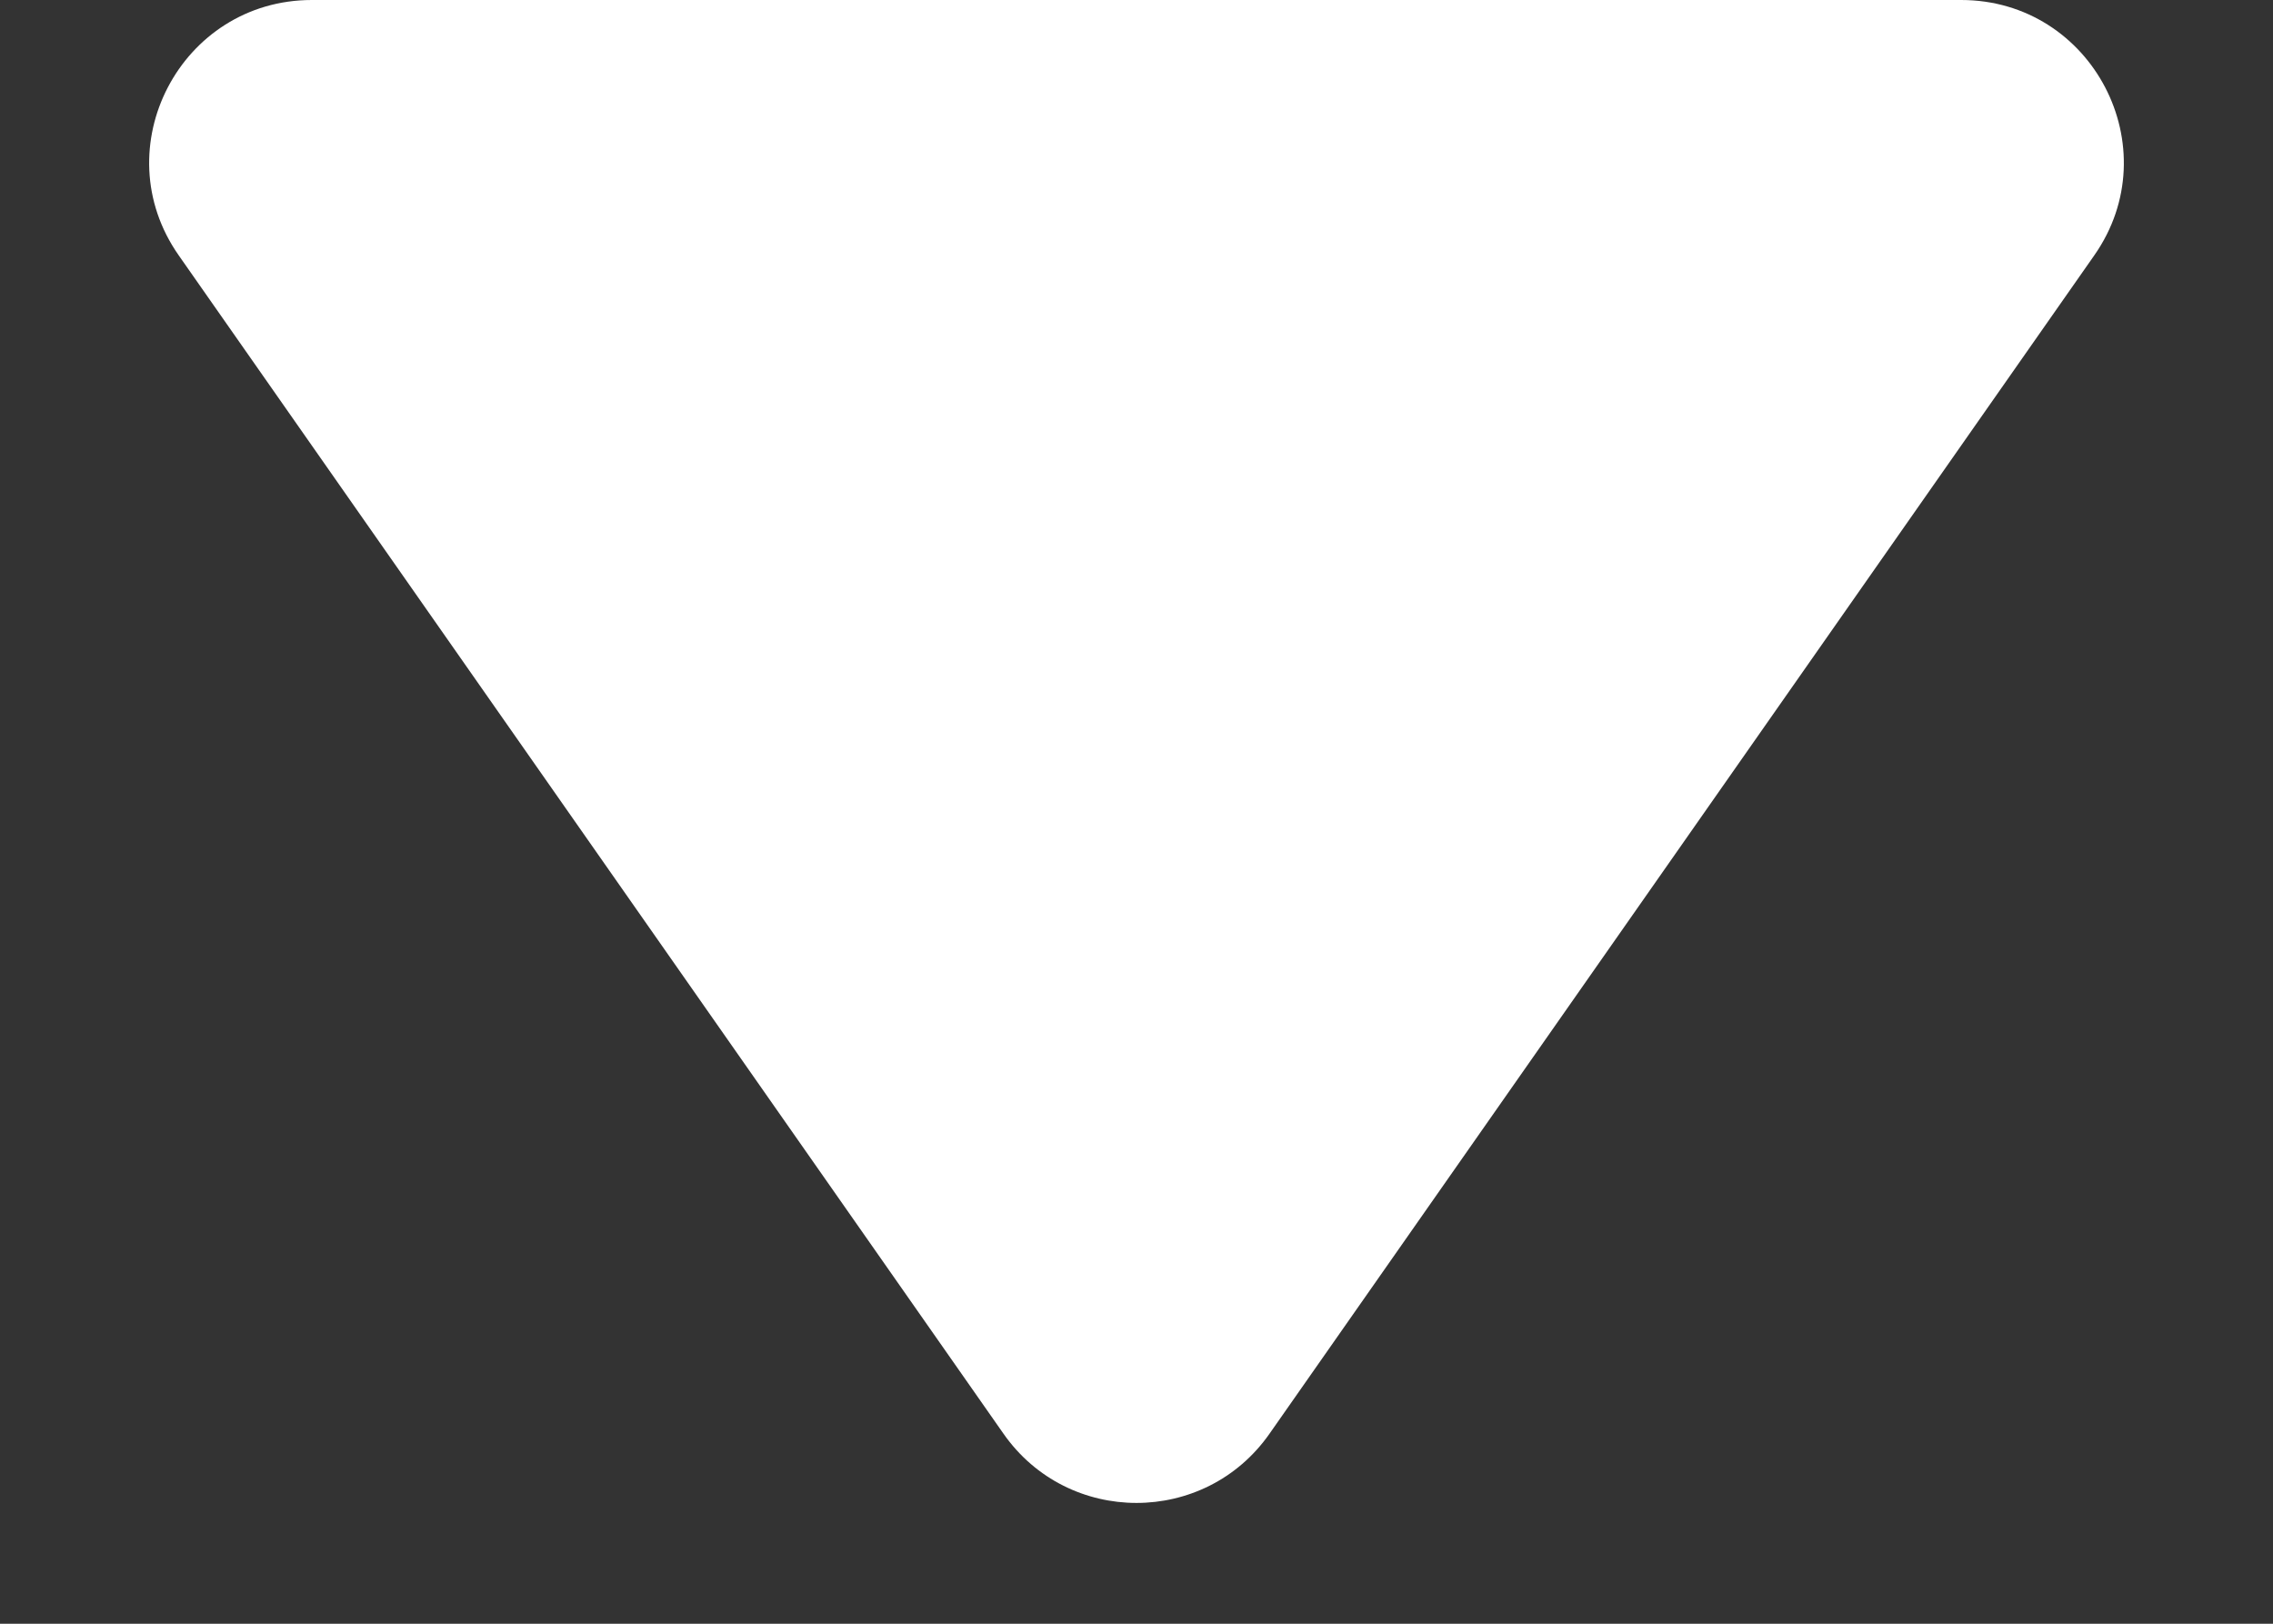 <svg width="14" height="10" viewBox="0 0 14 10" fill="none" xmlns="http://www.w3.org/2000/svg">
<rect x="0" y="0" width="14" height="10" fill="#333333" stroke="none"/>
<path d="M7.819 8.83C7.421 9.398 6.579 9.398 6.181 8.83L1.101 1.573C0.637 0.911 1.112 1.73062e-07 1.921 1.02335e-07L12.079 -7.85765e-07C12.888 -8.56492e-07 13.363 0.911 12.899 1.573L7.819 8.83Z" fill="white"/>
</svg>
